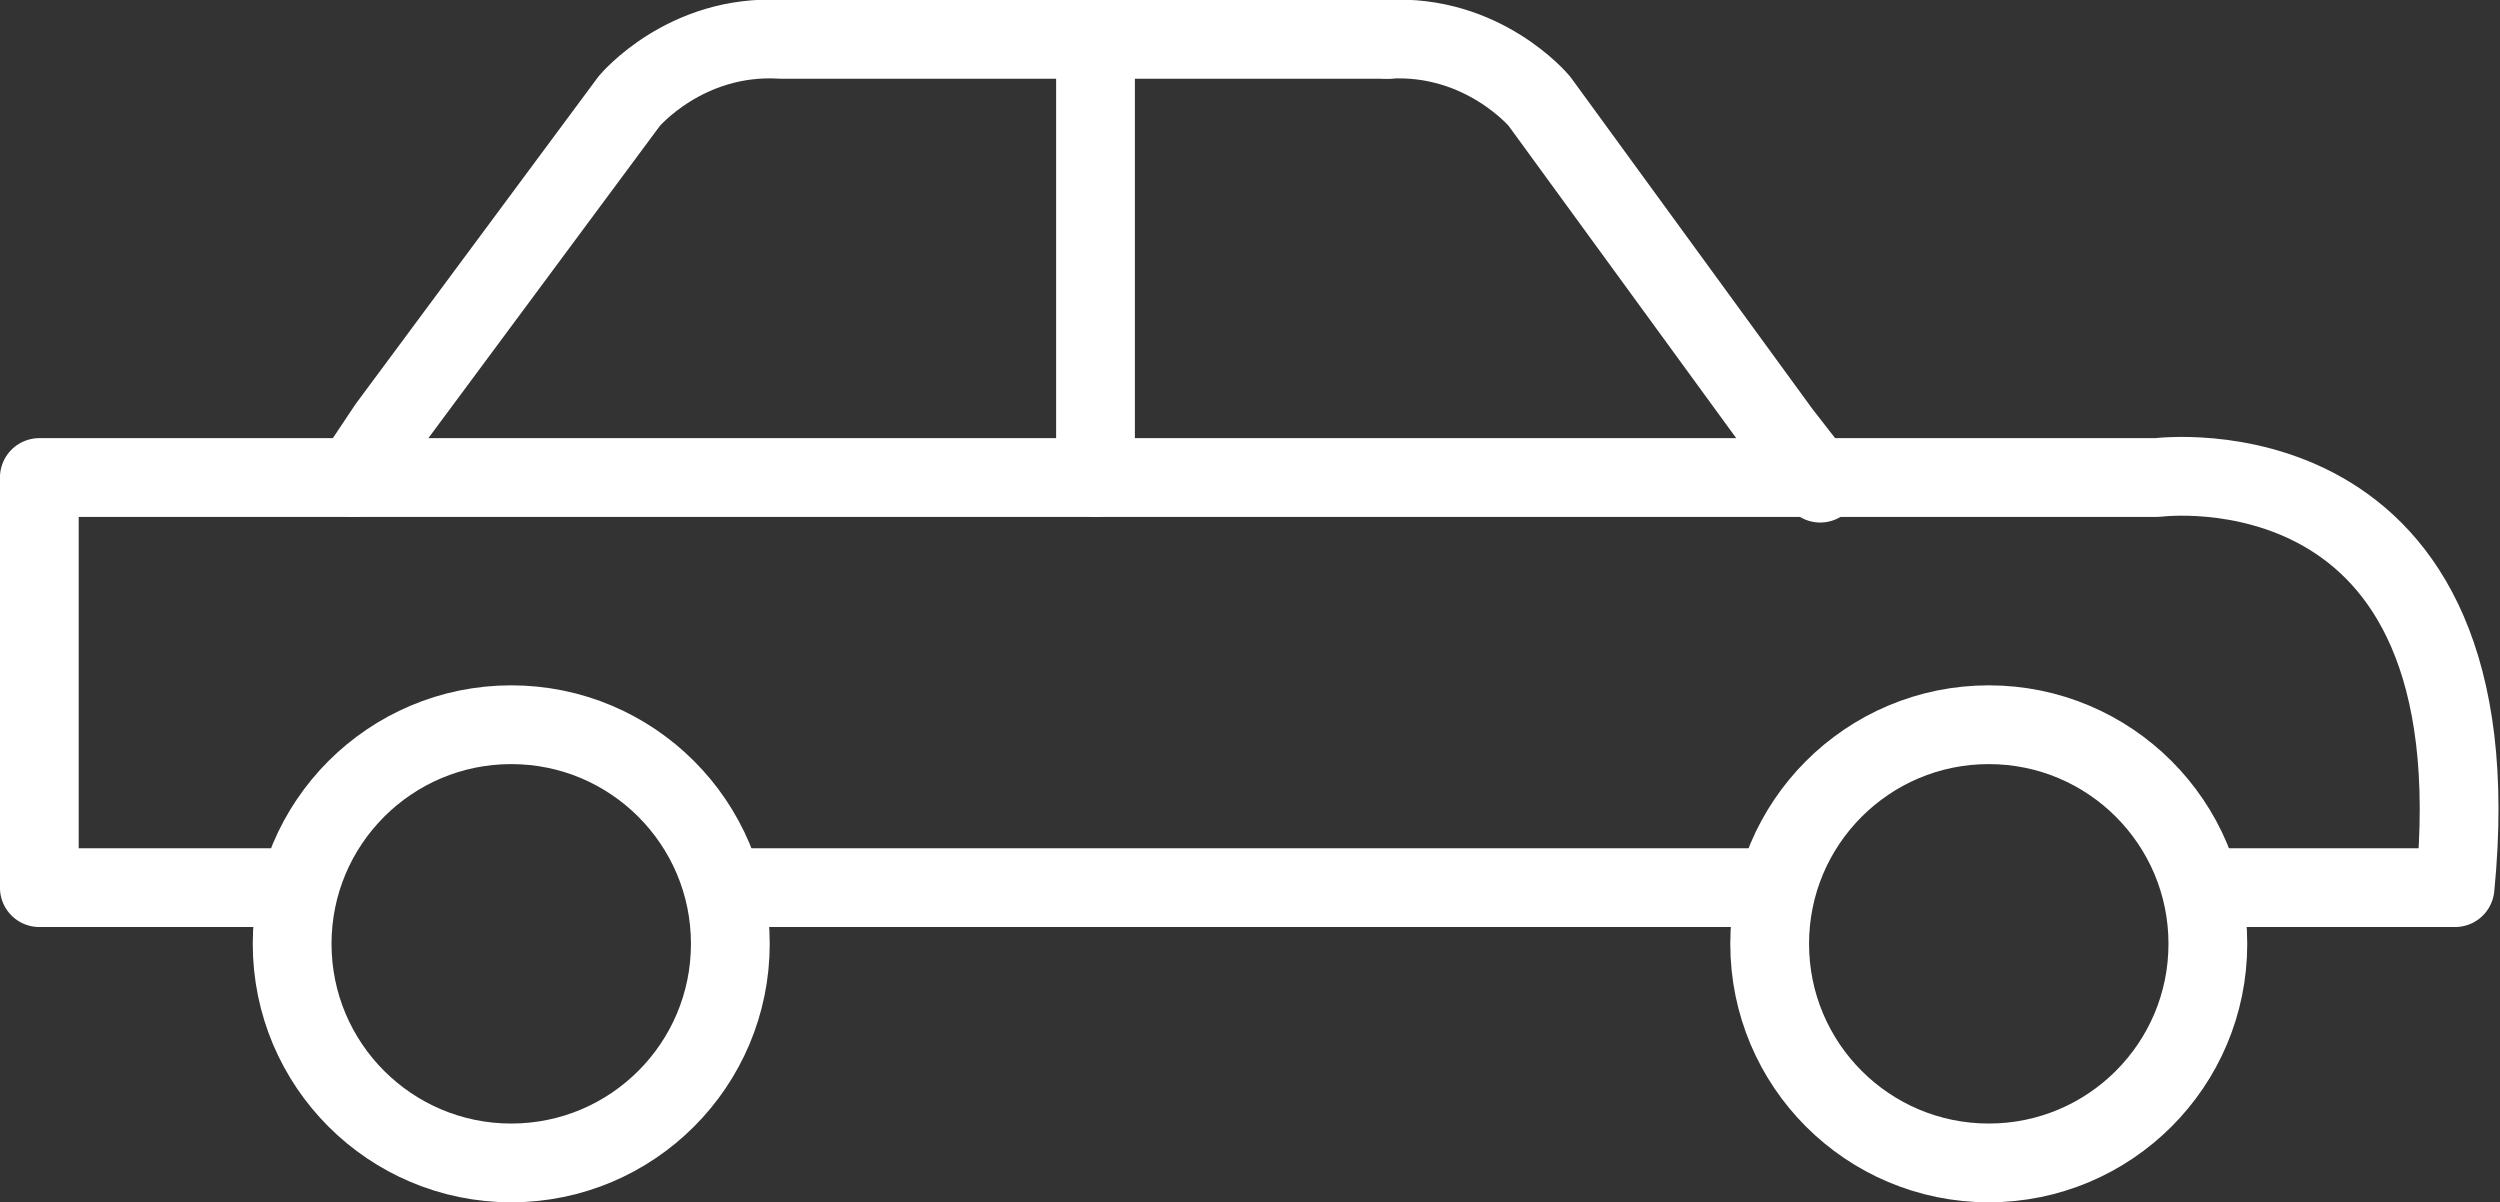 <?xml version="1.0" encoding="utf-8"?>
<!-- Generator: Adobe Illustrator 19.1.1, SVG Export Plug-In . SVG Version: 6.00 Build 0)  -->
<svg version="1.1" id="Laag_1" xmlns="http://www.w3.org/2000/svg" xmlns:xlink="http://www.w3.org/1999/xlink" x="0px" y="0px"
	 viewBox="-391.3 270.6 44.5 21.4" style="enable-background:new -391.3 270.6 44.5 21.4;" xml:space="preserve">
<rect x="-391.3" y="270.6" width="44.5" height="21.4" fill="#333333" stroke="none"/>
<style type="text/css">
	.st0{fill:none;stroke:#FFFFFF;stroke-width:1.402;stroke-linecap:round;stroke-linejoin:round;stroke-miterlimit:10;}
</style>
<g>
	<path class="st0" d="M-366.6,271.3h-10.8c-1.7-0.1-2.7,1.1-2.7,1.1l-4.3,5.8l-0.6,0.9"/>
	<path class="st0" d="M-366.6,271.3c1.7-0.1,2.7,1.1,2.7,1.1l4.3,5.9l0.7,0.9"/>
	<line class="st0" x1="-371.8" y1="271.3" x2="-371.8" y2="279.1"/>
</g>
<circle class="st0" cx="-382.2" cy="287.4" r="3.9"/>
<circle class="st0" cx="-355.9" cy="287.4" r="3.9"/>
<line class="st0" x1="-378.2" y1="286.4" x2="-359.8" y2="286.4"/>
<path class="st0" d="M-352,286.4h4.4c0.8-8.1-5.3-7.3-5.3-7.3h-37.7v7.3h4.6"/>
</svg>
